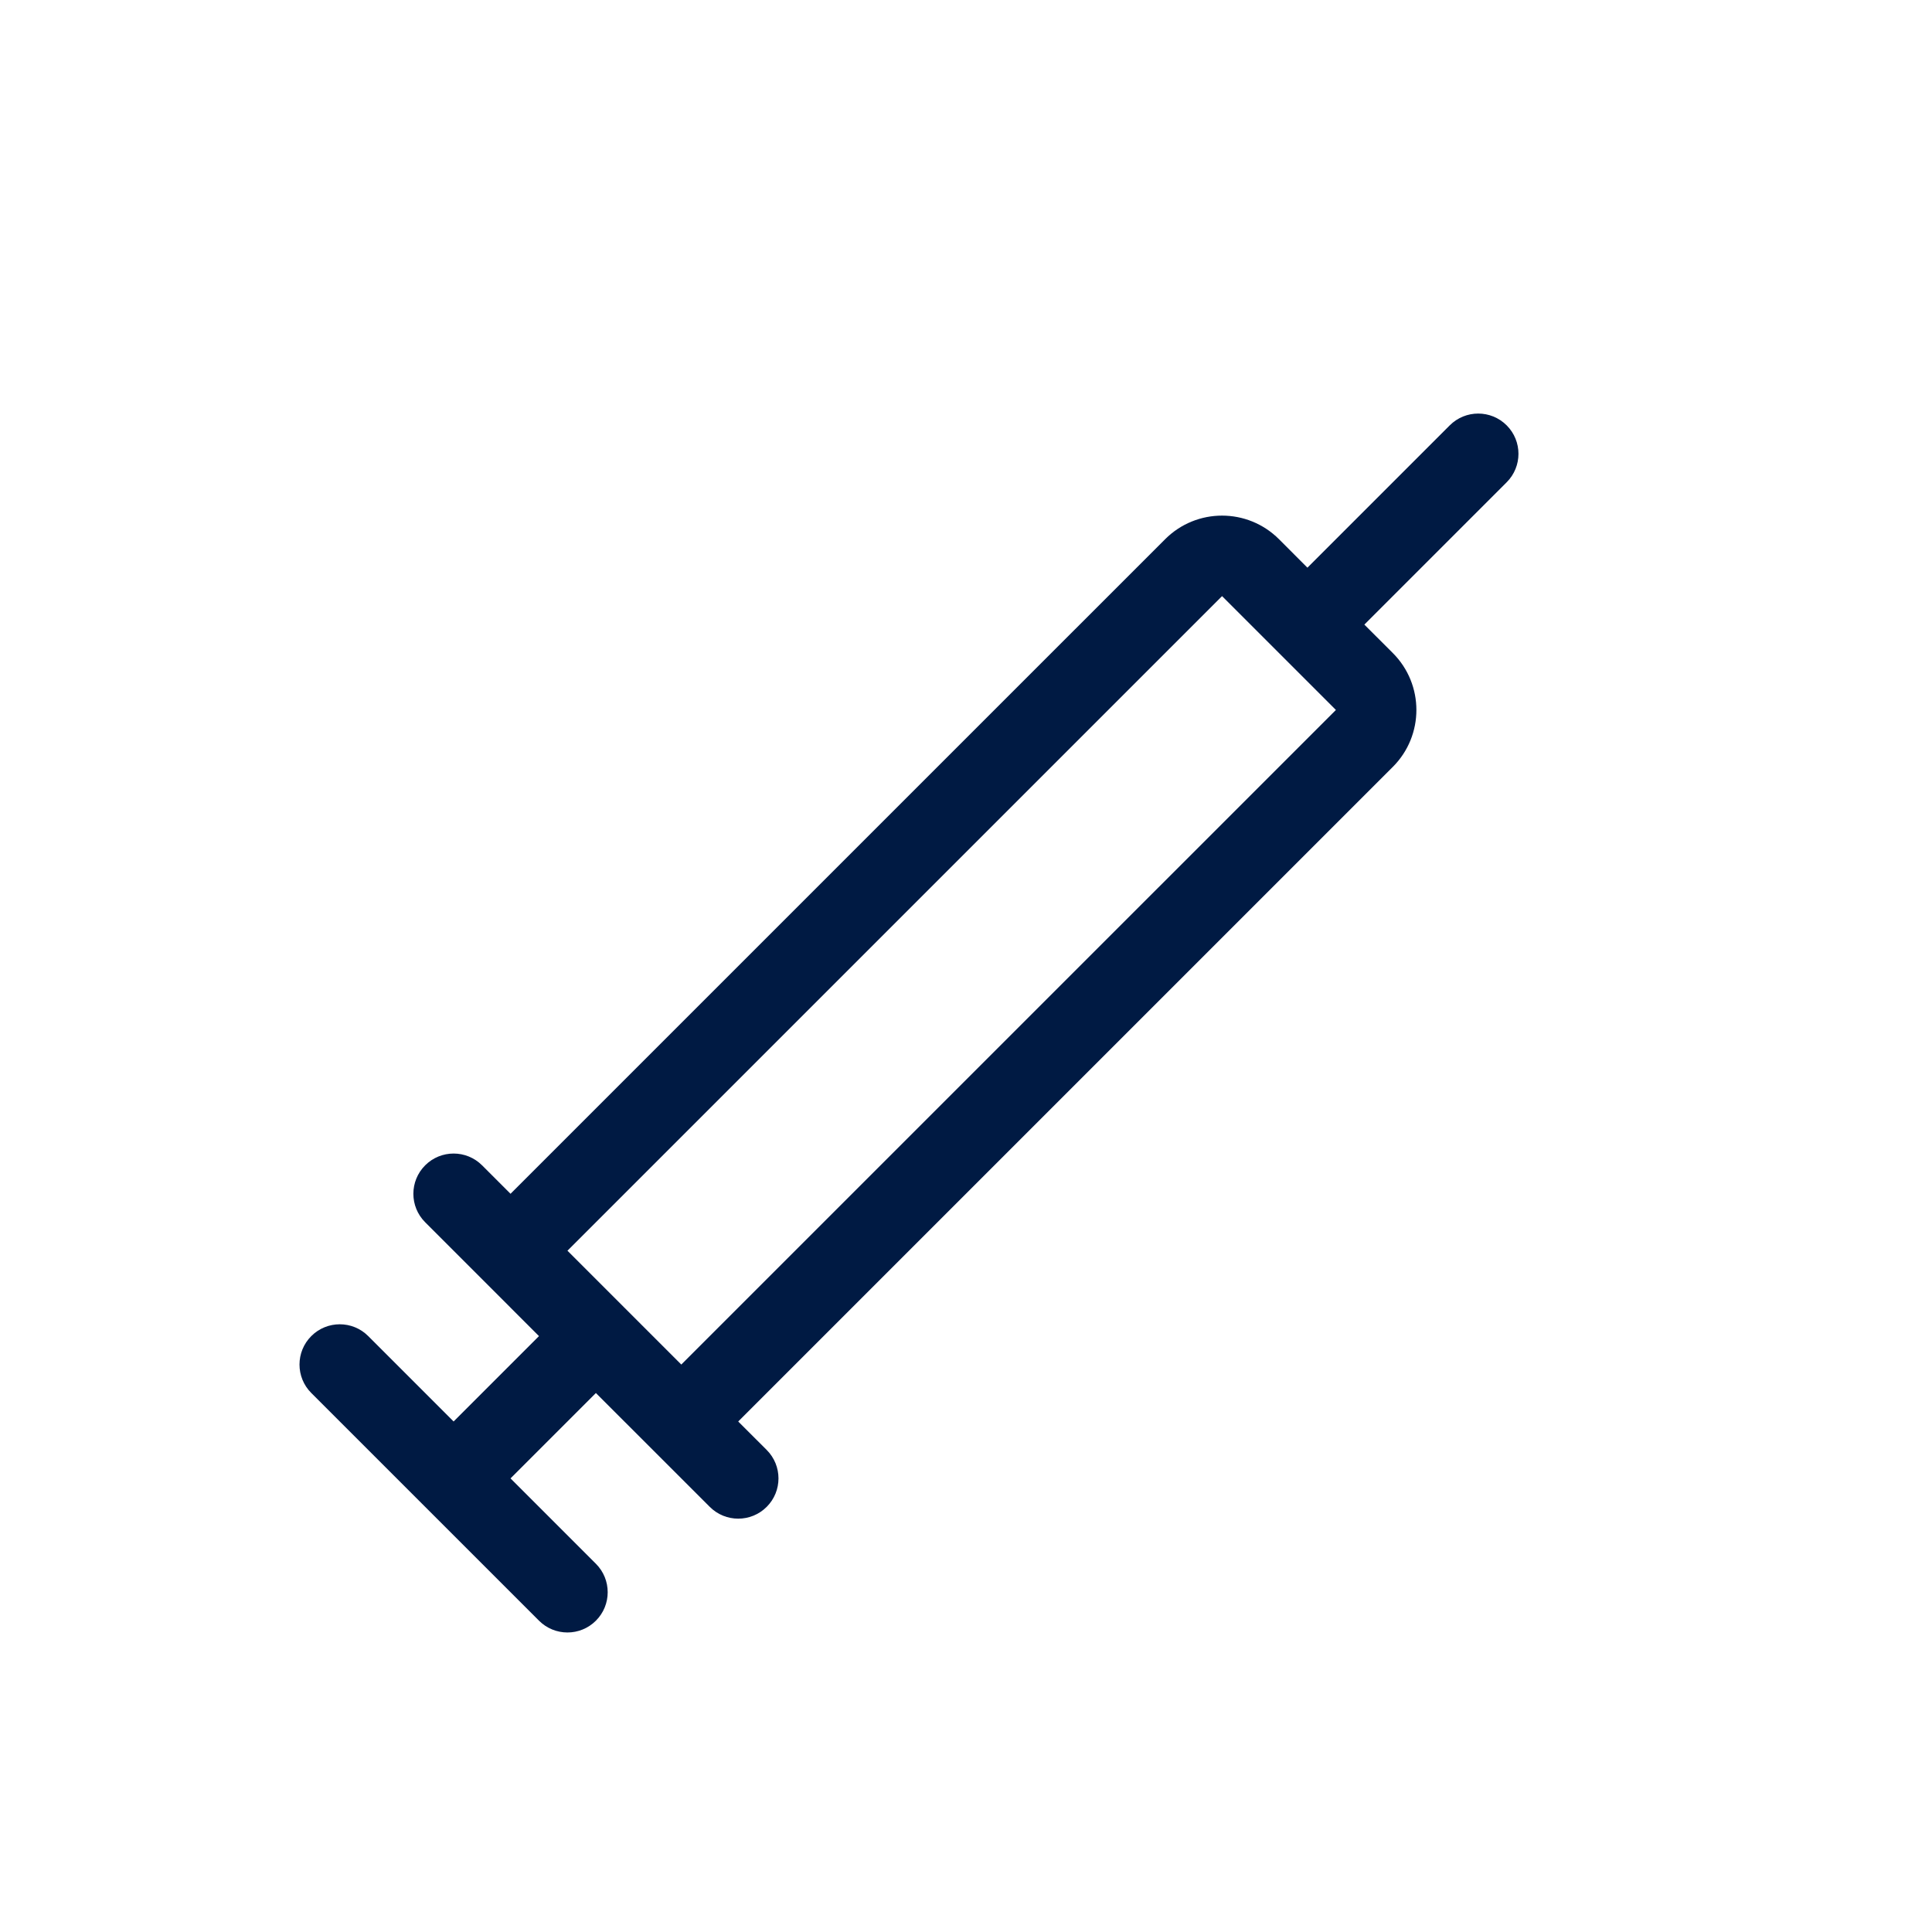 <svg width="80" height="80" viewBox="0 0 80 80" fill="none" xmlns="http://www.w3.org/2000/svg">
<path fill-rule="evenodd" clip-rule="evenodd" d="M24.675 67.109C24.025 67.76 22.969 67.76 22.319 67.109L12.89 57.681C12.239 57.031 12.239 55.975 12.89 55.324C13.541 54.673 14.597 54.673 15.247 55.324L18.783 58.86L22.318 55.325L21.14 54.147C21.129 54.136 21.119 54.126 21.109 54.115L17.605 50.611C16.954 49.96 16.954 48.905 17.605 48.254C18.255 47.603 19.311 47.603 19.962 48.254L21.14 49.432L48.246 22.327C49.547 21.025 51.658 21.025 52.96 22.327L54.138 23.506L60.031 17.613C60.682 16.962 61.737 16.962 62.388 17.613C63.039 18.264 63.039 19.319 62.388 19.97L56.495 25.863L57.674 27.041C58.975 28.343 58.975 30.453 57.674 31.755L30.568 58.861L31.747 60.039C32.398 60.69 32.398 61.745 31.747 62.396C31.096 63.047 30.041 63.047 29.39 62.396L25.885 58.892C25.875 58.882 25.864 58.871 25.854 58.861L24.675 57.682L21.14 61.217L24.675 64.752C25.326 65.403 25.326 66.459 24.675 67.109ZM28.211 56.503L55.317 29.398L52.975 27.056C52.97 27.051 52.965 27.046 52.96 27.041C52.955 27.036 52.95 27.031 52.945 27.026L50.603 24.684L23.497 51.789L28.211 56.503Z" fill="#001A43"/>
</svg>
